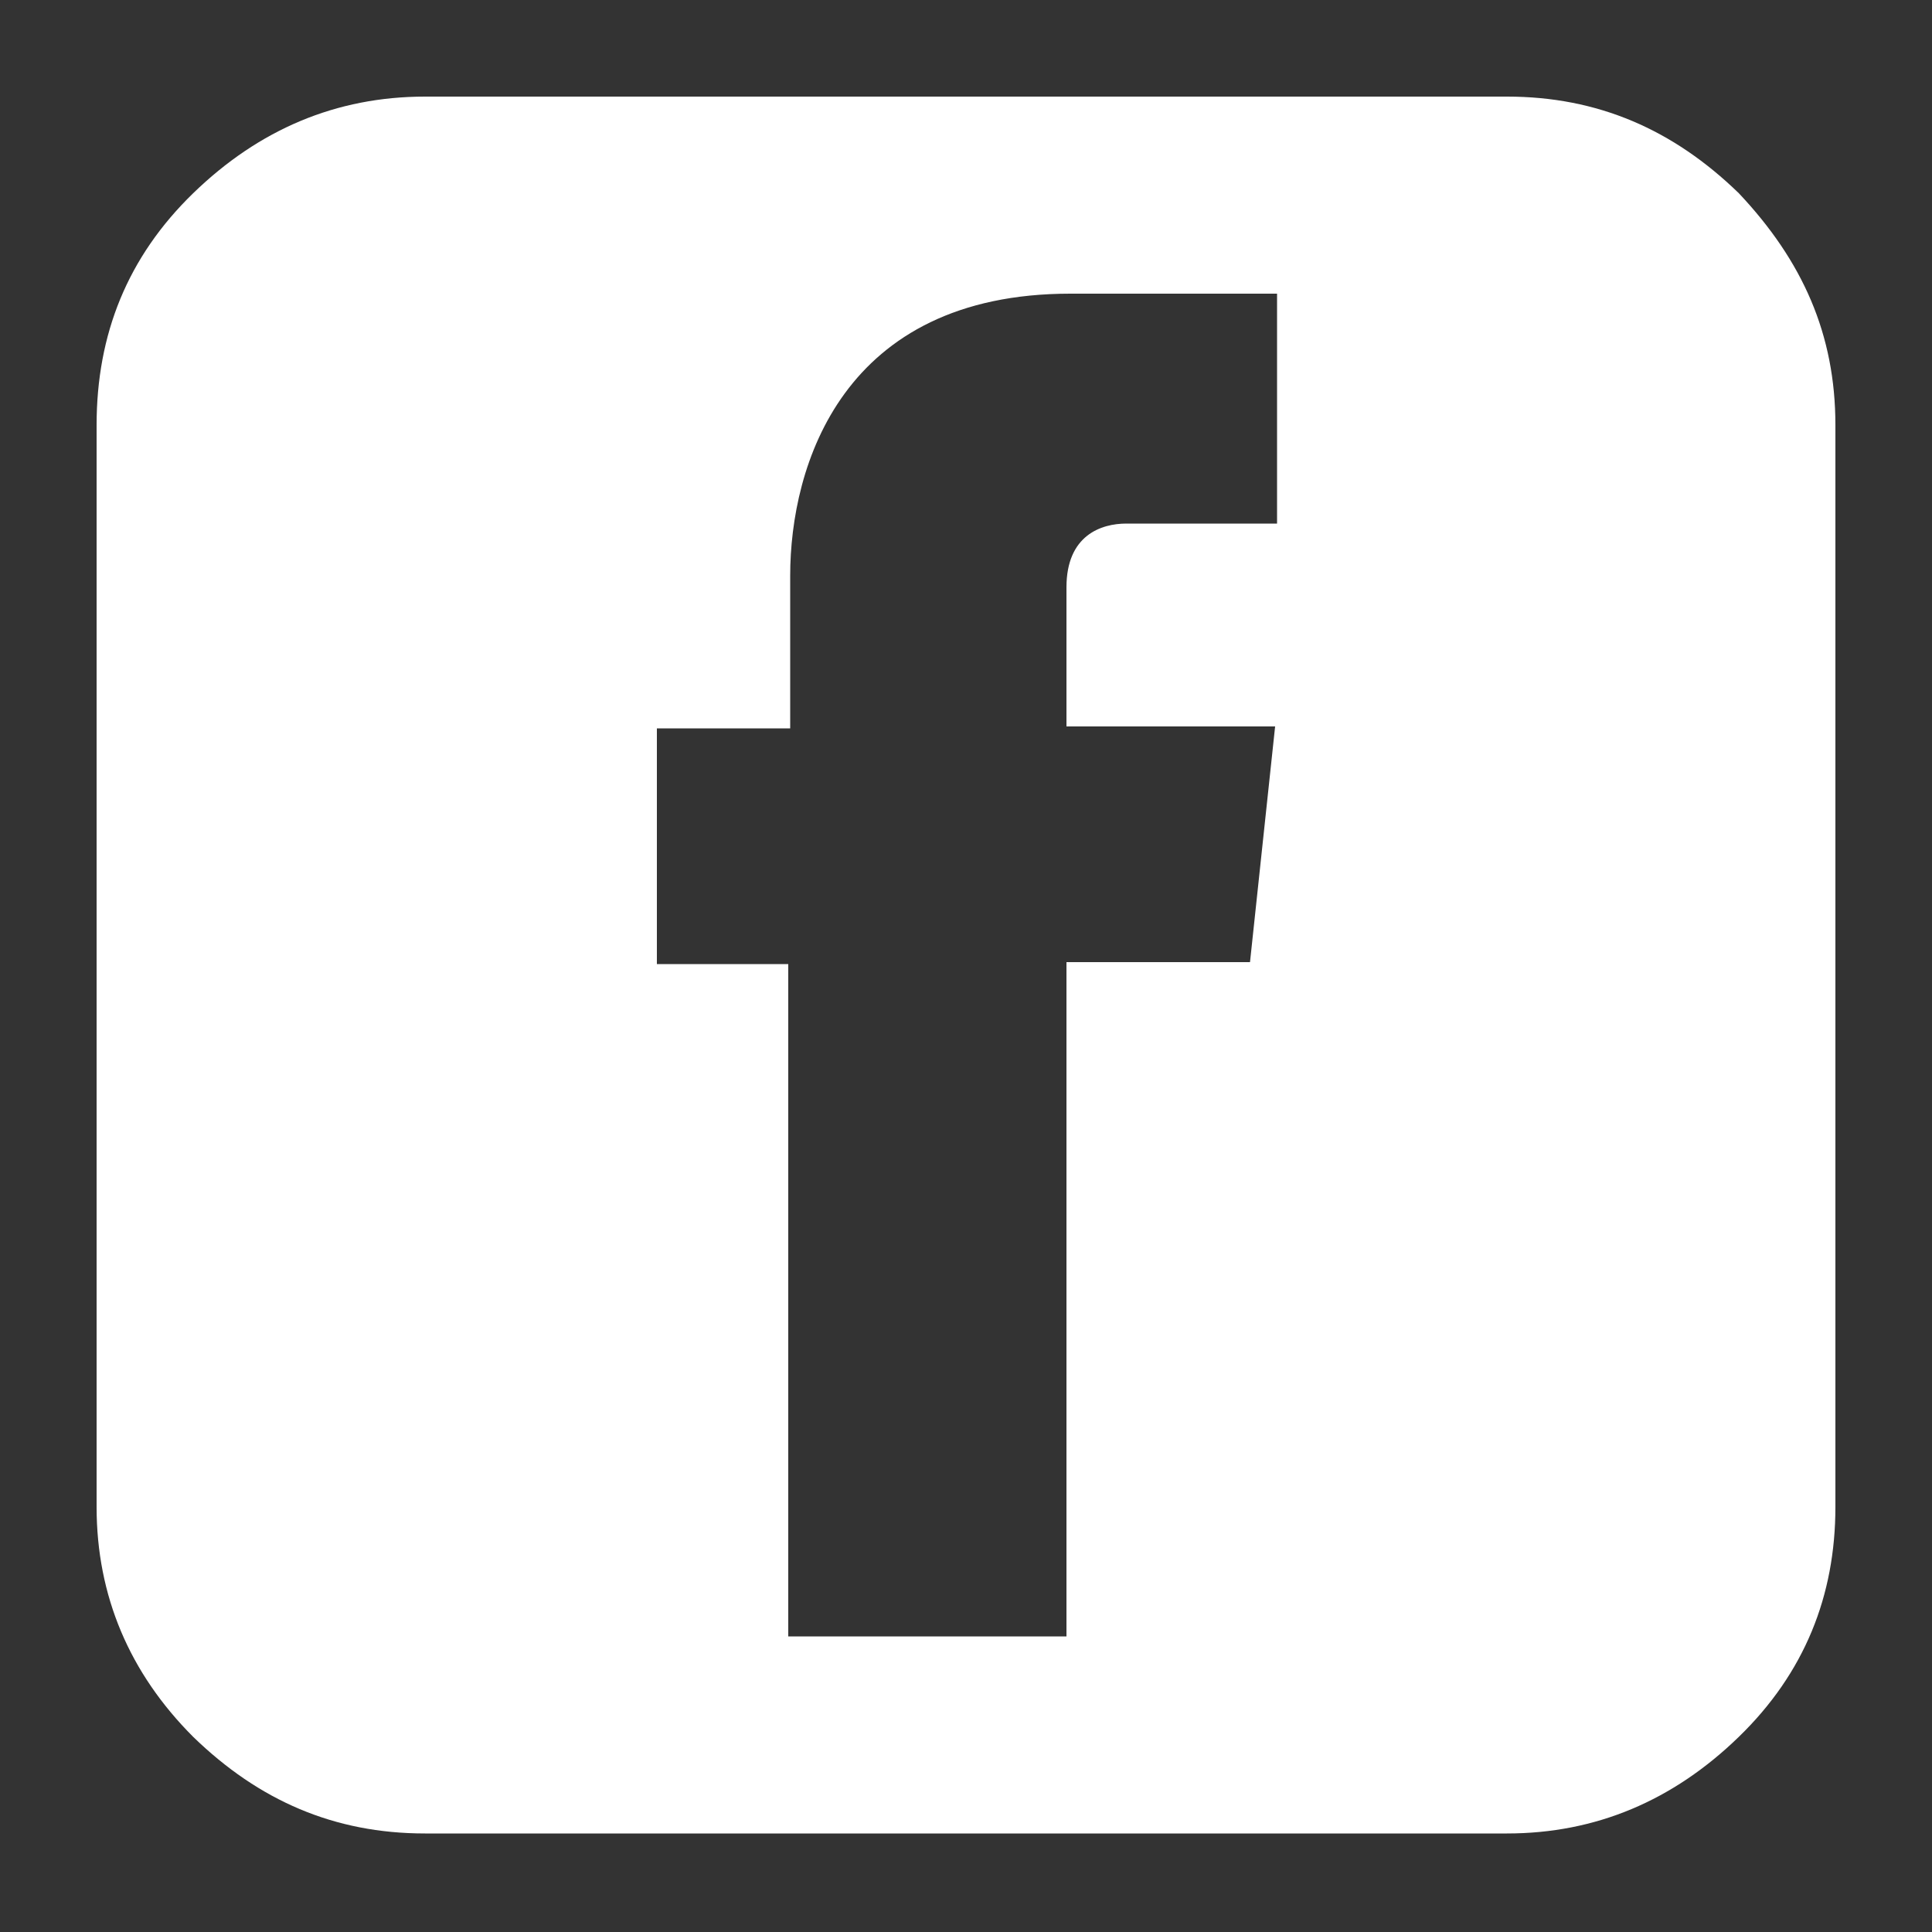 <?xml version="1.0" encoding="utf-8"?>
<!-- Generator: Adobe Illustrator 25.2.0, SVG Export Plug-In . SVG Version: 6.00 Build 0)  -->
<svg version="1.1" id="Layer_1" xmlns="http://www.w3.org/2000/svg" xmlns:xlink="http://www.w3.org/1999/xlink" x="0px" y="0px"
	 viewBox="0 0 100 100" style="enable-background:new 0 0 100 100;" xml:space="preserve">
<rect x="0" y="0" width="100" height="100" fill="#333333" stroke="none"/>
<style type="text/css">
	.st0{fill:#FFFFFF;}
</style>
<path class="st0" d="M90,10c-3.4-3.3-7.3-5-12-5H22c-4.6,0-8.6,1.7-12,5s-5,7.3-5,12v56c0,4.6,1.7,8.6,5,11.9c3.4,3.3,7.3,5,12,5h56
	c4.6,0,8.6-1.7,12-5s5-7.3,5-11.9V22C95,17.3,93.3,13.5,90,10z M66,27.1h-7.7c-1.3,0-3.1,0.6-3.1,3.3v7.2H66l-1.3,12.2h-9.5v34.9
	H40.8V49.9H34V37.7h6.9v-7.9c0-5.7,2.7-14.6,14.5-14.6l10.7,0V27.1z"/>
</svg>
